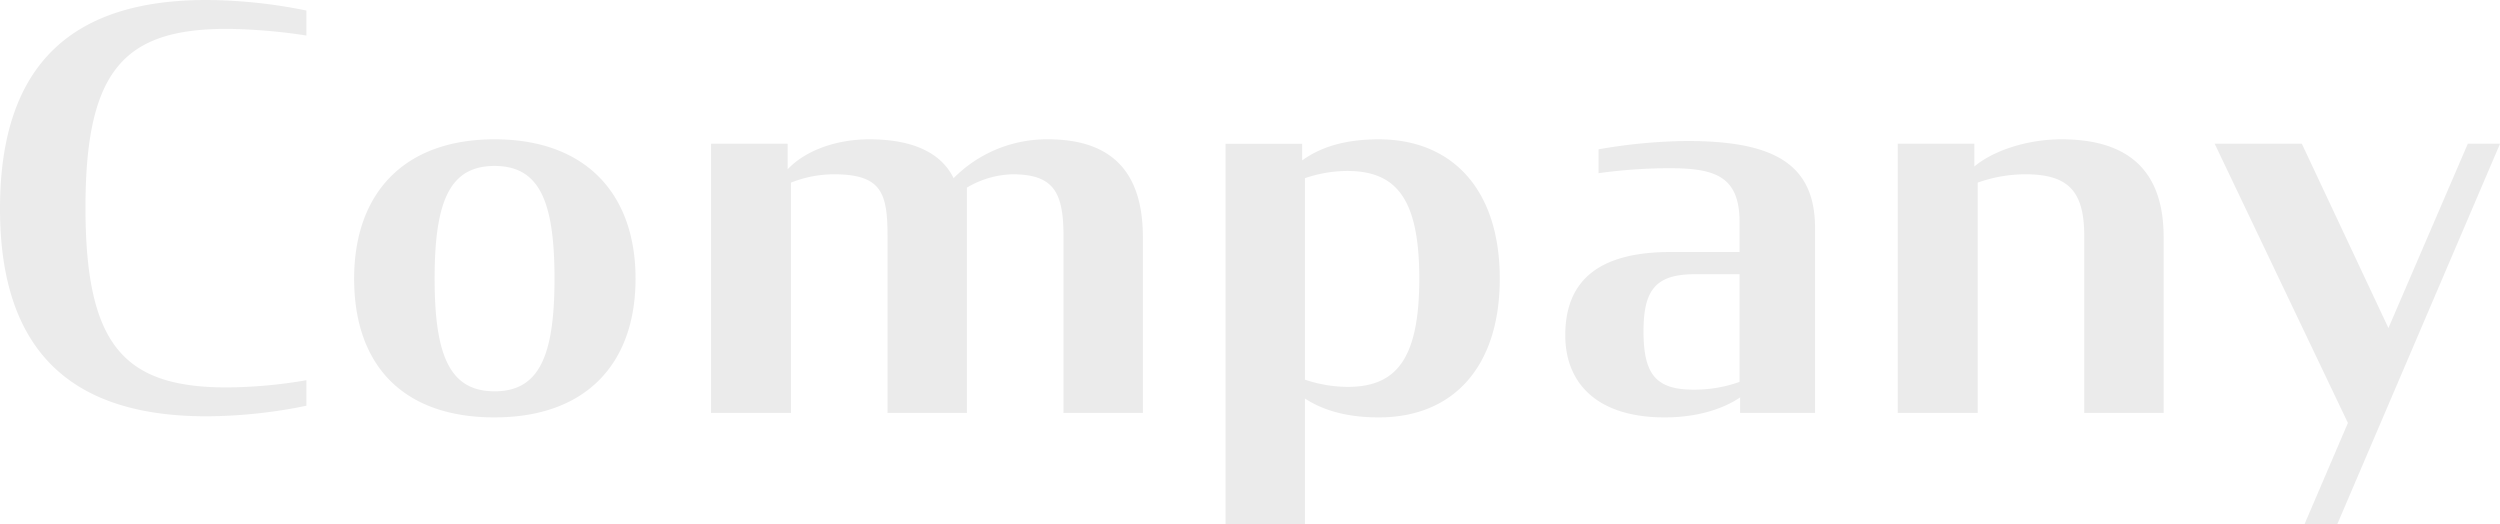 <svg xmlns="http://www.w3.org/2000/svg" width="459.408" height="96.288" viewBox="0 0 459.408 96.288">
  <path id="パス_7066" data-name="パス 7066" d="M42.432.612a92.755,92.755,0,0,0,18.36-1.938V-6.018A89.143,89.143,0,0,1,46.206-4.692c-18.87,0-26.01-7.65-26.01-33.048,0-25.3,7.14-32.844,26.01-32.844A102.952,102.952,0,0,1,60.792-69.36v-4.59a93.565,93.565,0,0,0-18.36-1.938c-23.766,0-37.944,10.914-37.944,38.352C4.488-10.2,18.768.612,42.432.612Zm52.938.2c16.83,0,25.908-9.894,25.908-25.5s-9.18-25.6-25.908-25.6-25.806,10-25.806,25.6C69.564-8.874,78.438.816,95.37.816Zm0-4.794c-8.16,0-11.016-6.426-11.016-20.706,0-14.382,2.856-20.706,11.016-20.706s11.016,6.324,11.016,20.706C106.386-10.4,103.53-3.978,95.37-3.978ZM199.92,0h14.586V-32.334c0-12.954-6.732-17.952-17.442-17.952a24.113,24.113,0,0,0-17.34,7.14c-2.142-4.386-7.038-7.14-15.5-7.14-6.222,0-11.832,2.142-14.994,5.508V-49.47H135.15V0h14.688V-42.33a21.54,21.54,0,0,1,7.854-1.53c8.772,0,9.894,3.366,9.894,11.424V0h14.586V-41.412a17.206,17.206,0,0,1,8.364-2.448c7.65,0,9.384,3.366,9.384,11.424Zm57.936.816c13.668,0,22.236-9.282,22.236-25.5,0-16.524-8.874-25.6-22.236-25.6-5.508,0-10.3,1.122-14.076,3.876v-3.06H229.7V20.4H244.29V-2.652C248.064-.2,252.654.816,257.856.816Zm-5.712-5.61A24.873,24.873,0,0,1,244.29-6.12V-43.146a24.243,24.243,0,0,1,7.752-1.326c8.976,0,13.26,5,13.26,19.788C265.3-9.69,260.916-4.794,252.144-4.794ZM310.386.816c5.916,0,10.71-1.53,13.872-3.672V0h13.77V-33.966c0-11.934-7.752-16.014-23.562-16.014a99.548,99.548,0,0,0-16.218,1.53v4.386a97.534,97.534,0,0,1,12.852-.918c8.364,0,13.056,1.326,13.056,9.894v5.508H311.508c-13.056,0-19.38,5.1-19.38,15.3C292.128-5.406,298.044.816,310.386.816Zm5.3-5.1c-6.936,0-9.18-2.856-9.18-10.71,0-7.65,2.244-10.506,9.486-10.506h8.16V-5.712A24.5,24.5,0,0,1,315.69-4.284ZM353.226,0h14.688V-42.33a26.334,26.334,0,0,1,8.772-1.53c8.16,0,10.812,3.366,10.812,11.424V0h14.586V-32.334c0-13.158-7.548-17.952-18.768-17.952-6.426,0-12.648,2.142-16.014,5V-49.47H353.226Zm74.766,20.4h6.018L463.9-49.47H457.98L443.394-15.606,427.482-49.47H411.468l24.48,51.306Z" transform="translate(-4.488 75.888)" fill="#333" opacity="0.1"/>
</svg>
